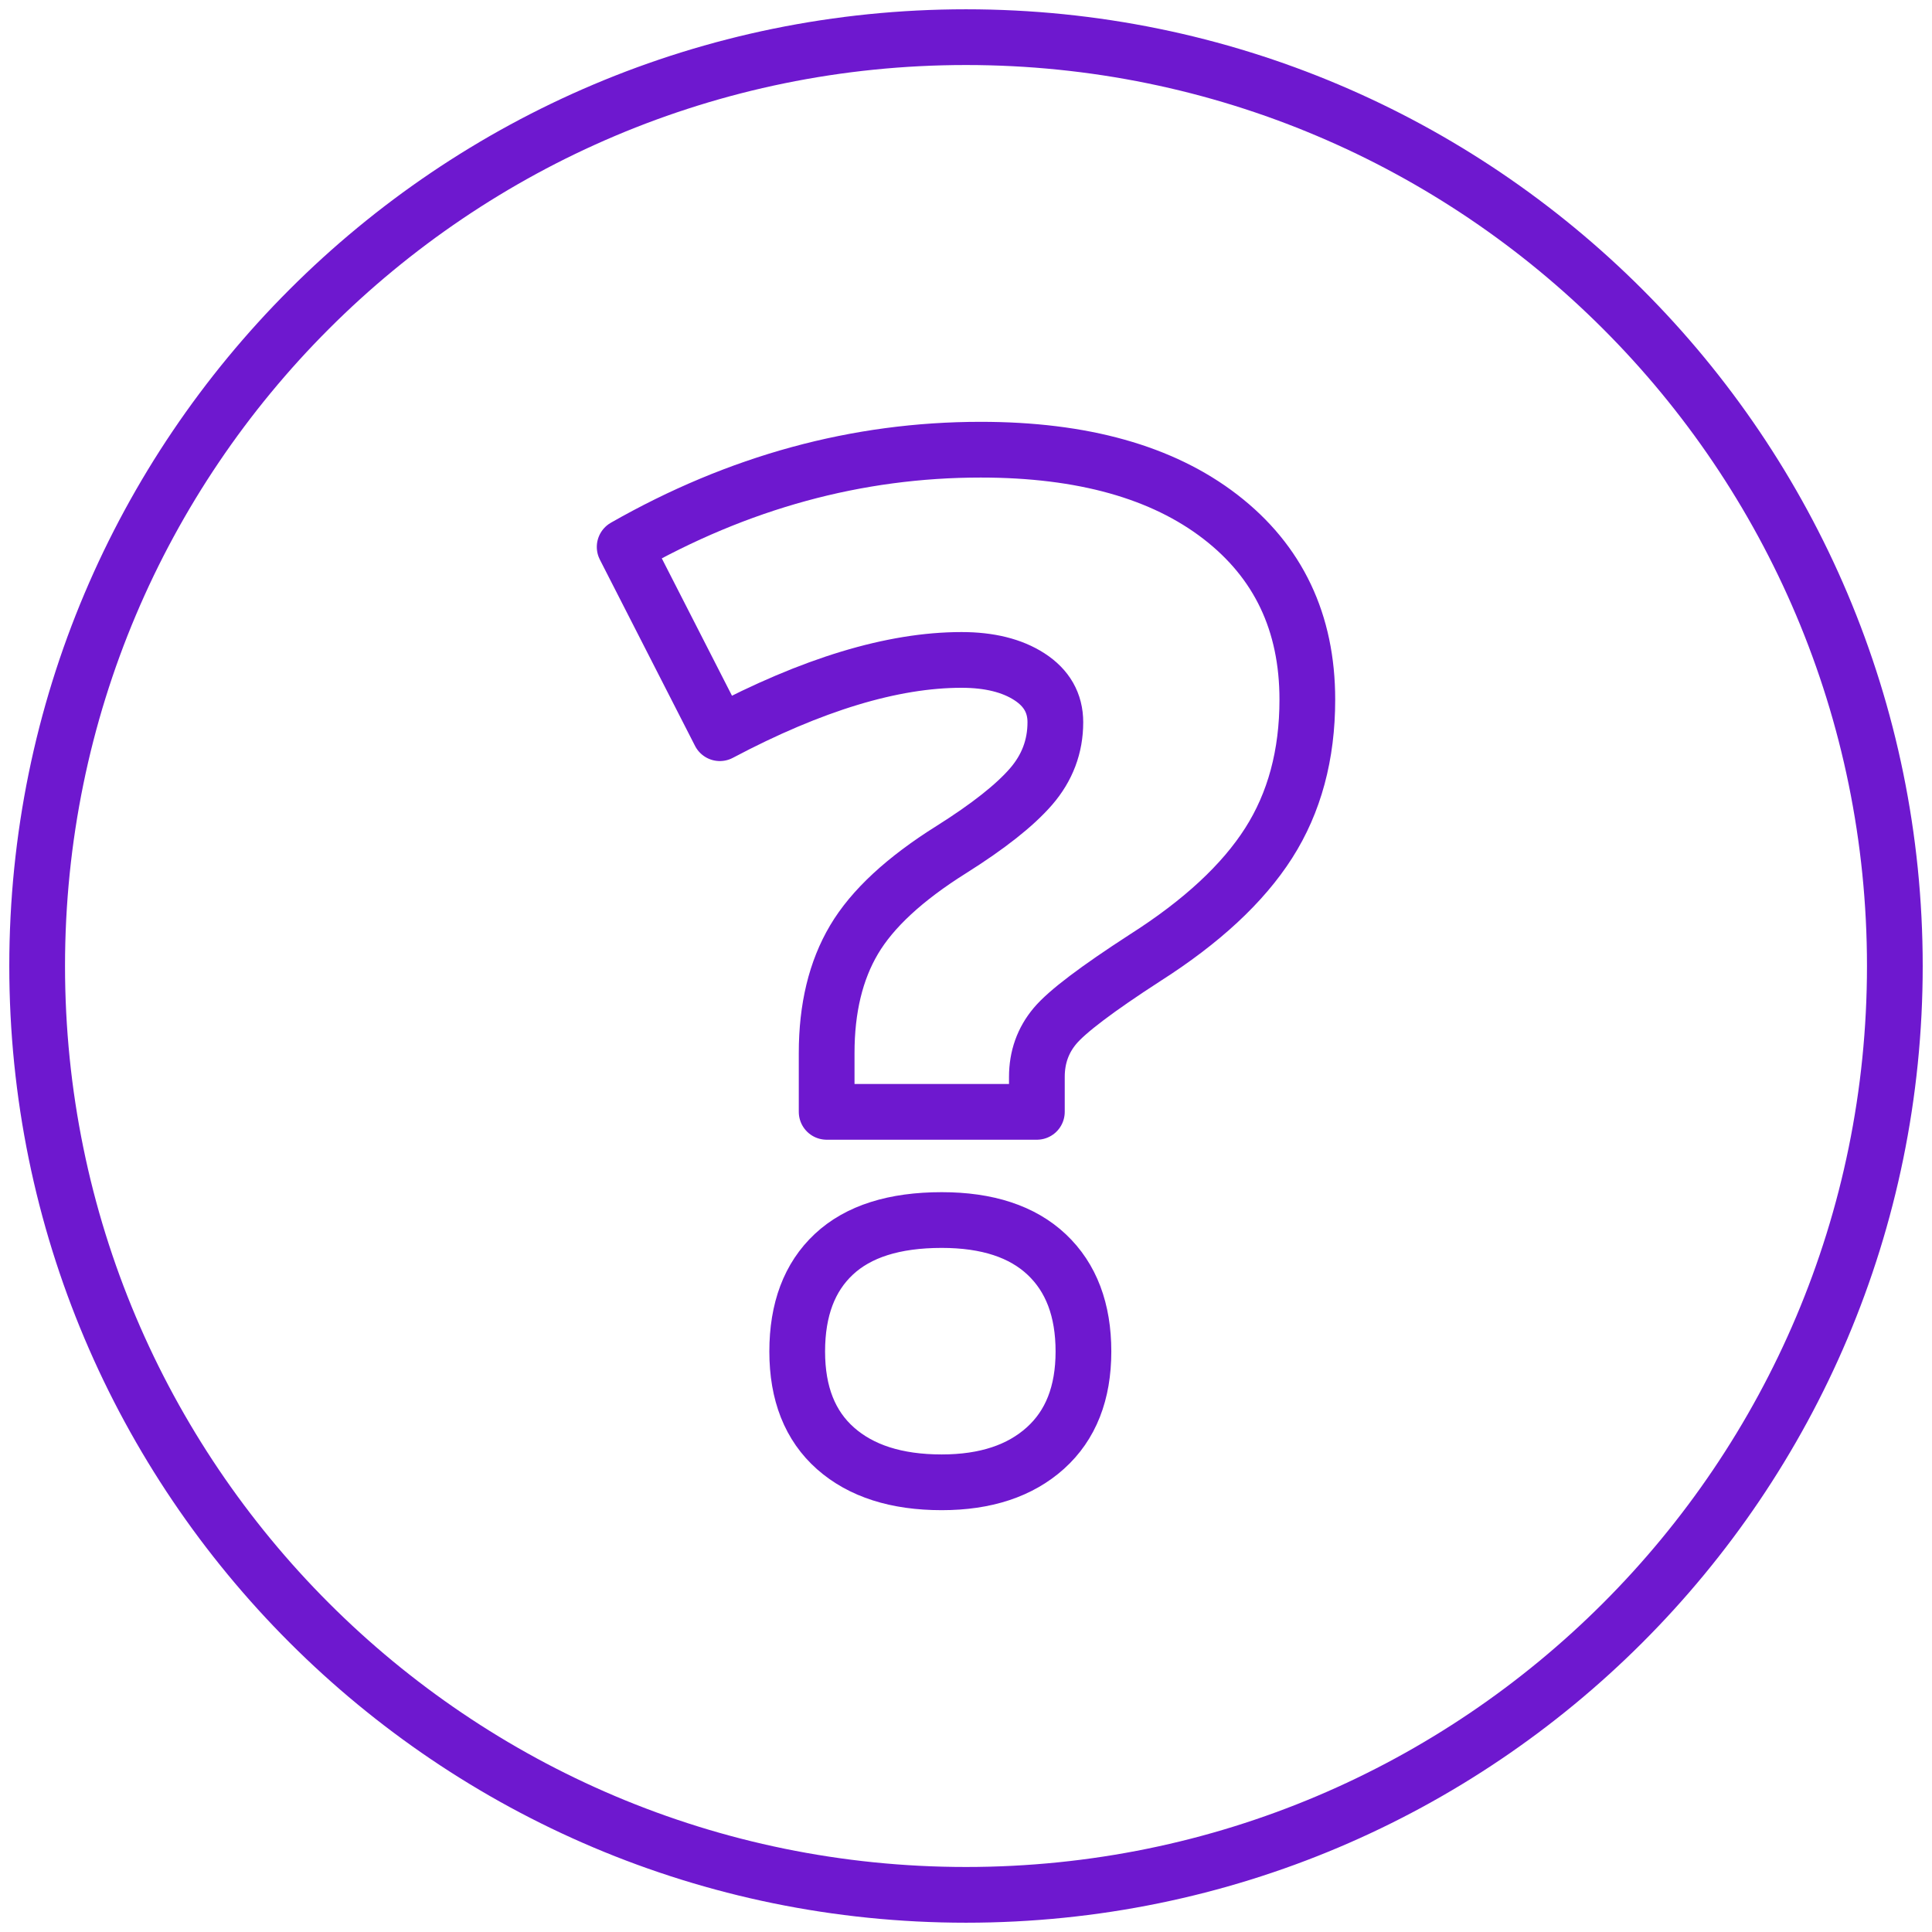 <?xml version="1.0" encoding="UTF-8"?>
<svg width="104px" height="104px" viewBox="0 0 104 104" version="1.1" xmlns="http://www.w3.org/2000/svg" xmlns:xlink="http://www.w3.org/1999/xlink">
    <title>Icon / Fragezeichen</title>
    <g id="Asthma-Aktivisten" stroke="none" stroke-width="1" fill="none" fill-rule="evenodd" stroke-linecap="round" stroke-linejoin="round">
        <g id="Patientenmappe" transform="translate(-279, -1303)" stroke="#6E18CF" stroke-width="3">
            <g id="Meine-Fragen" transform="translate(150, 1305)">
                <g id="Icon-/-Fragezeichen" transform="translate(131, 0)">
                    <path d="M100,50 C100,77.615 77.615,100 50,100 C22.385,100 0,77.615 0,50 C0,22.385 22.385,0 50,0 C77.615,0 100,22.385 100,50 Z" id="Stroke-1"></path>
                    <path d="M40.914,70.752 C40.914,68.492 41.571,66.747 42.886,65.518 C44.2,64.289 46.135,63.675 48.692,63.675 C51.148,63.675 53.035,64.295 54.35,65.536 C55.664,66.777 56.322,68.516 56.322,70.752 C56.322,72.989 55.64,74.721 54.276,75.949 C52.912,77.178 51.05,77.793 48.692,77.793 C46.259,77.793 44.355,77.184 42.978,75.968 C41.602,74.751 40.914,73.013 40.914,70.752 Z M42.499,57.851 L42.499,54.681 C42.499,52.274 42.99,50.24 43.974,48.581 C44.956,46.922 46.701,45.306 49.208,43.734 C51.198,42.481 52.629,41.351 53.502,40.343 C54.373,39.336 54.81,38.181 54.81,36.878 C54.81,35.846 54.343,35.029 53.41,34.427 C52.476,33.825 51.259,33.524 49.761,33.524 C46.05,33.524 41.712,34.839 36.749,37.468 L31.626,27.442 C37.744,23.953 44.133,22.207 50.793,22.207 C56.272,22.207 60.573,23.412 63.694,25.82 C66.814,28.228 68.374,31.509 68.374,35.661 C68.374,38.635 67.68,41.209 66.292,43.384 C64.904,45.559 62.686,47.617 59.639,49.558 C57.059,51.229 55.442,52.451 54.792,53.225 C54.141,54 53.815,54.915 53.815,55.972 L53.815,57.851 L42.499,57.851 Z" id="Stroke-3"></path>
                </g>
            </g>
        </g>
    </g>
</svg>